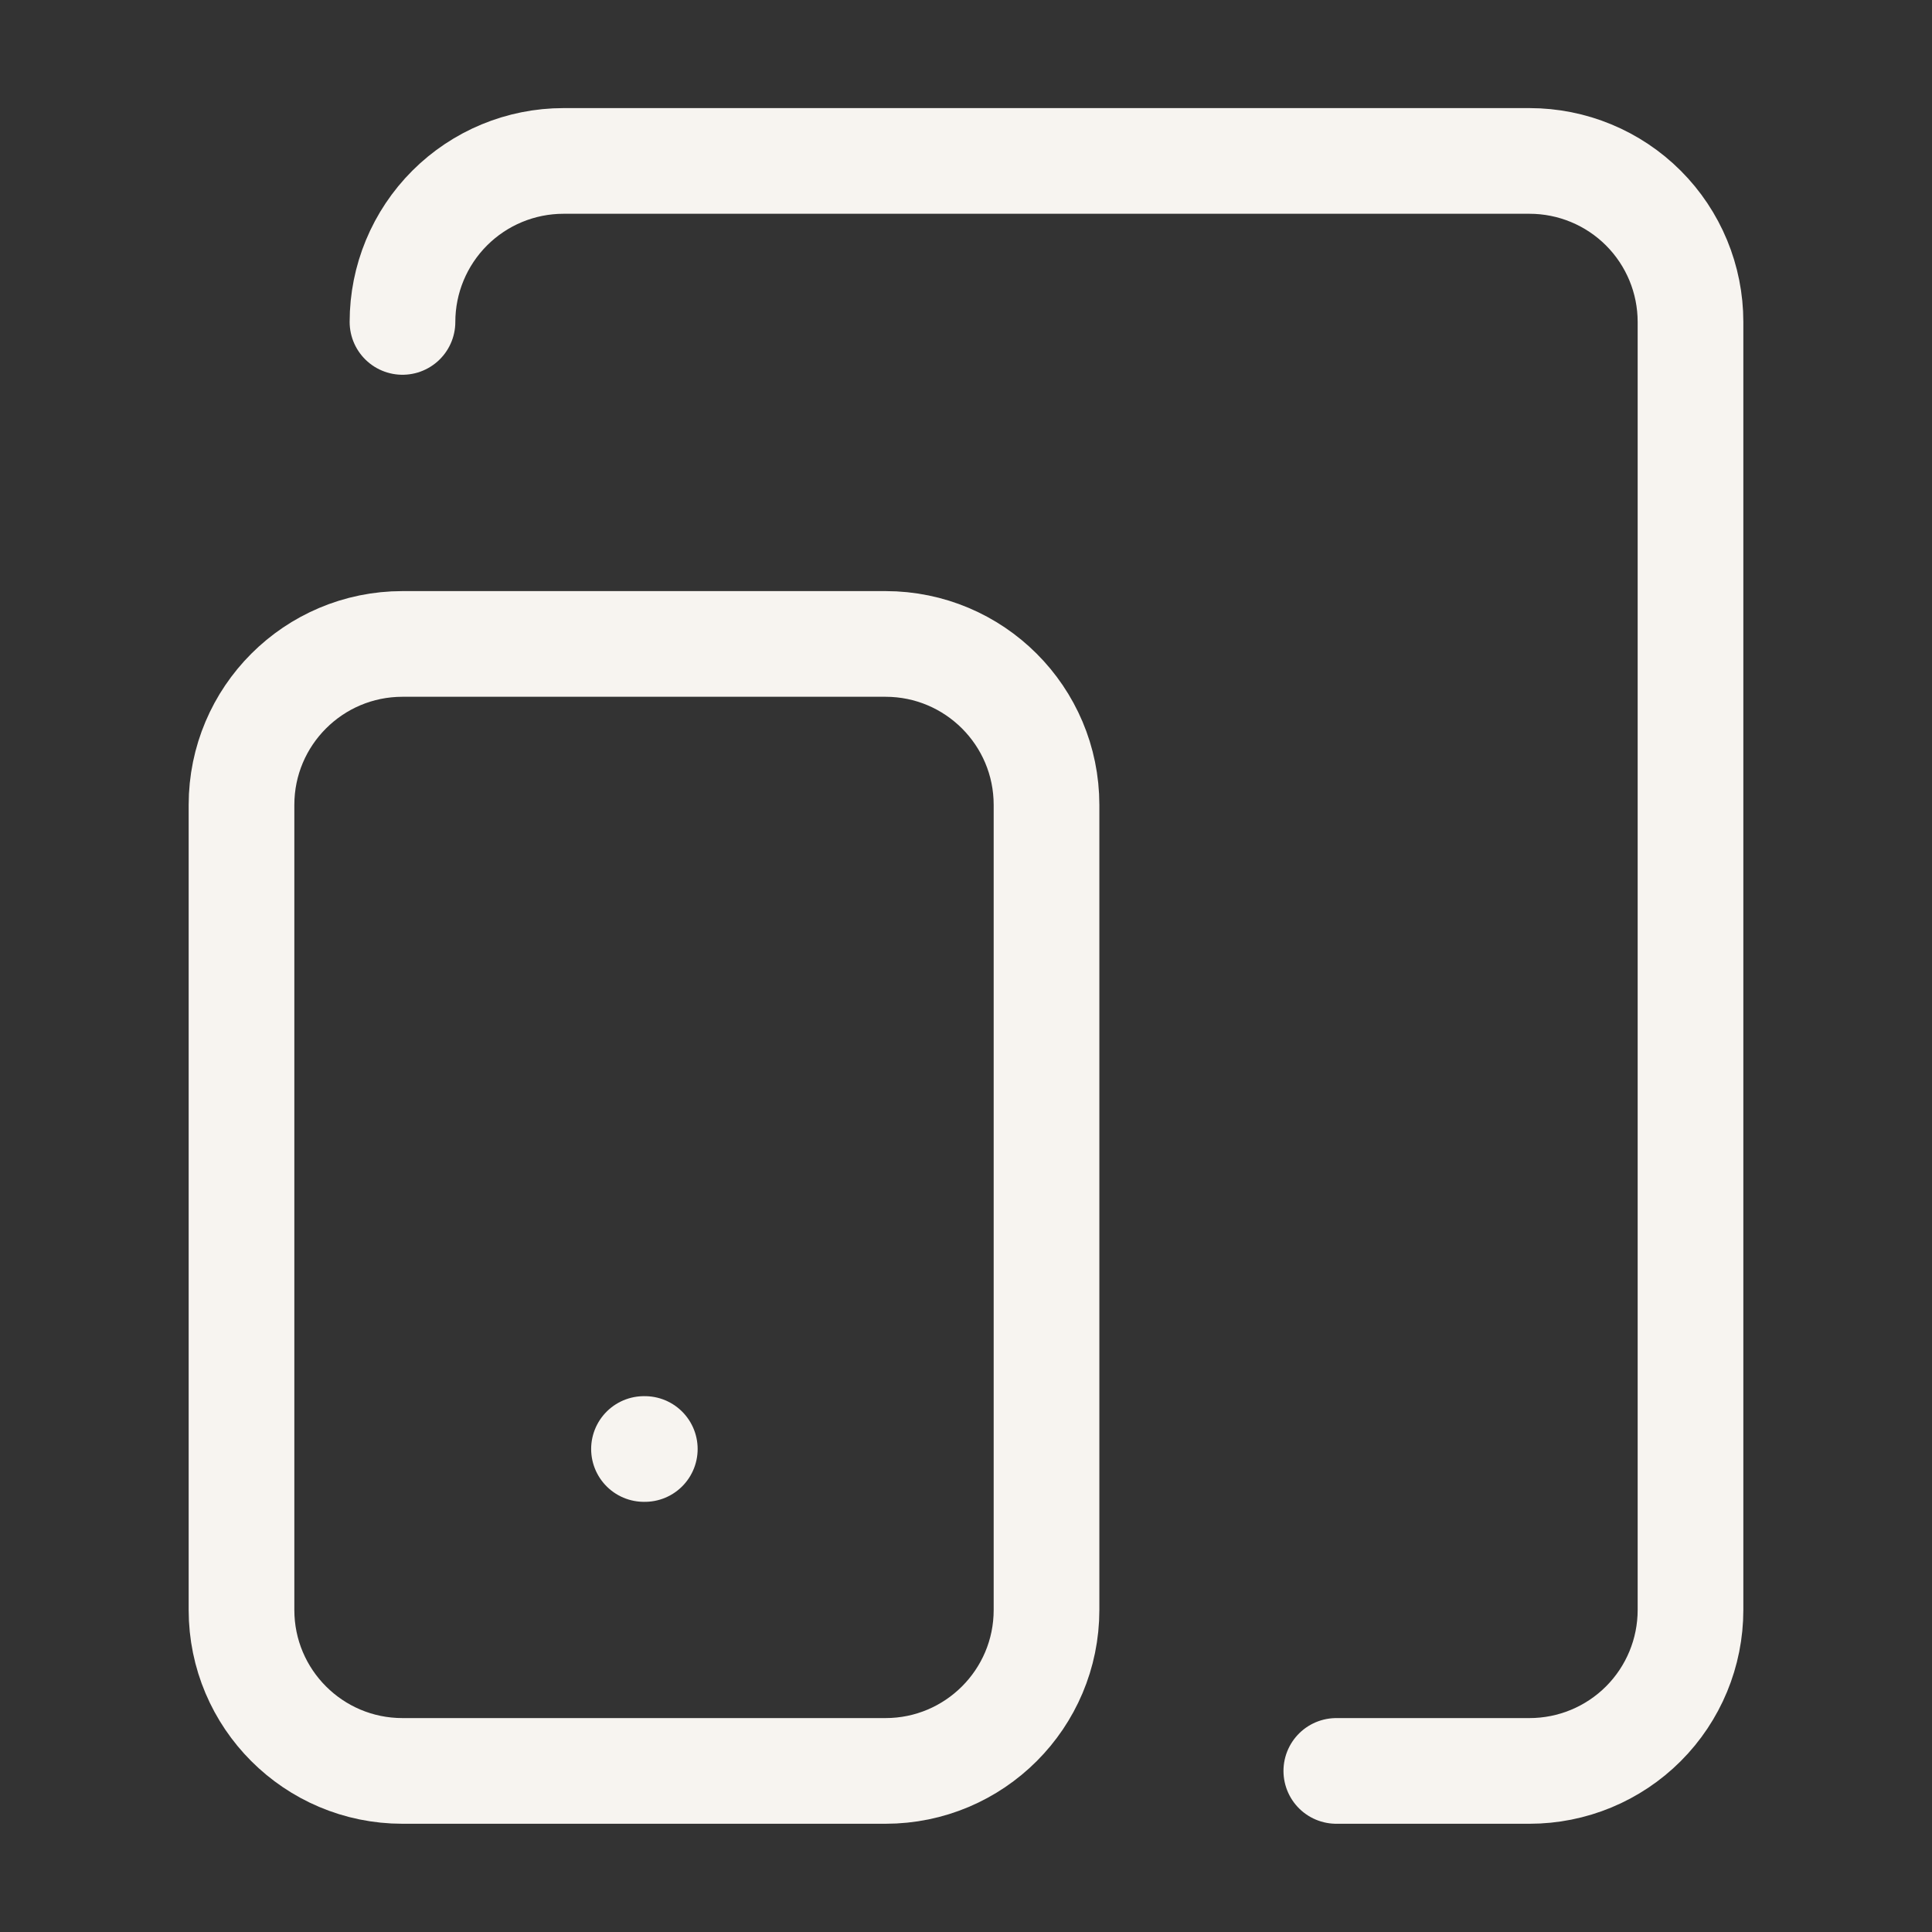 <svg width="40" height="40" viewBox="0 0 40 40" fill="none" xmlns="http://www.w3.org/2000/svg">
<rect x="0" y="0" width="40" height="40" fill="#333333" stroke="none"/>
<path d="M18.333 13.332H8.333C6.492 13.332 5 14.824 5 16.665V33.332C5 35.173 6.492 36.665 8.333 36.665H18.333C20.174 36.665 21.667 35.173 21.667 33.332V16.665C21.667 14.824 20.174 13.332 18.333 13.332Z" stroke="#F7F4F0" stroke-width="2.188" stroke-linecap="round" stroke-linejoin="round"/>
<path d="M8.333 6.665C8.333 5.781 8.685 4.933 9.31 4.308C9.935 3.683 10.783 3.332 11.667 3.332H31.667C32.551 3.332 33.399 3.683 34.024 4.308C34.649 4.933 35 5.781 35 6.665V33.332C35 34.216 34.649 35.064 34.024 35.689C33.399 36.314 32.551 36.665 31.667 36.665H27.667" stroke="#F7F4F0" stroke-width="2.188" stroke-linecap="round" stroke-linejoin="round"/>
<path d="M13.333 30H13.35" stroke="#F7F4F0" stroke-width="2.188" stroke-linecap="round" stroke-linejoin="round"/>
</svg>
